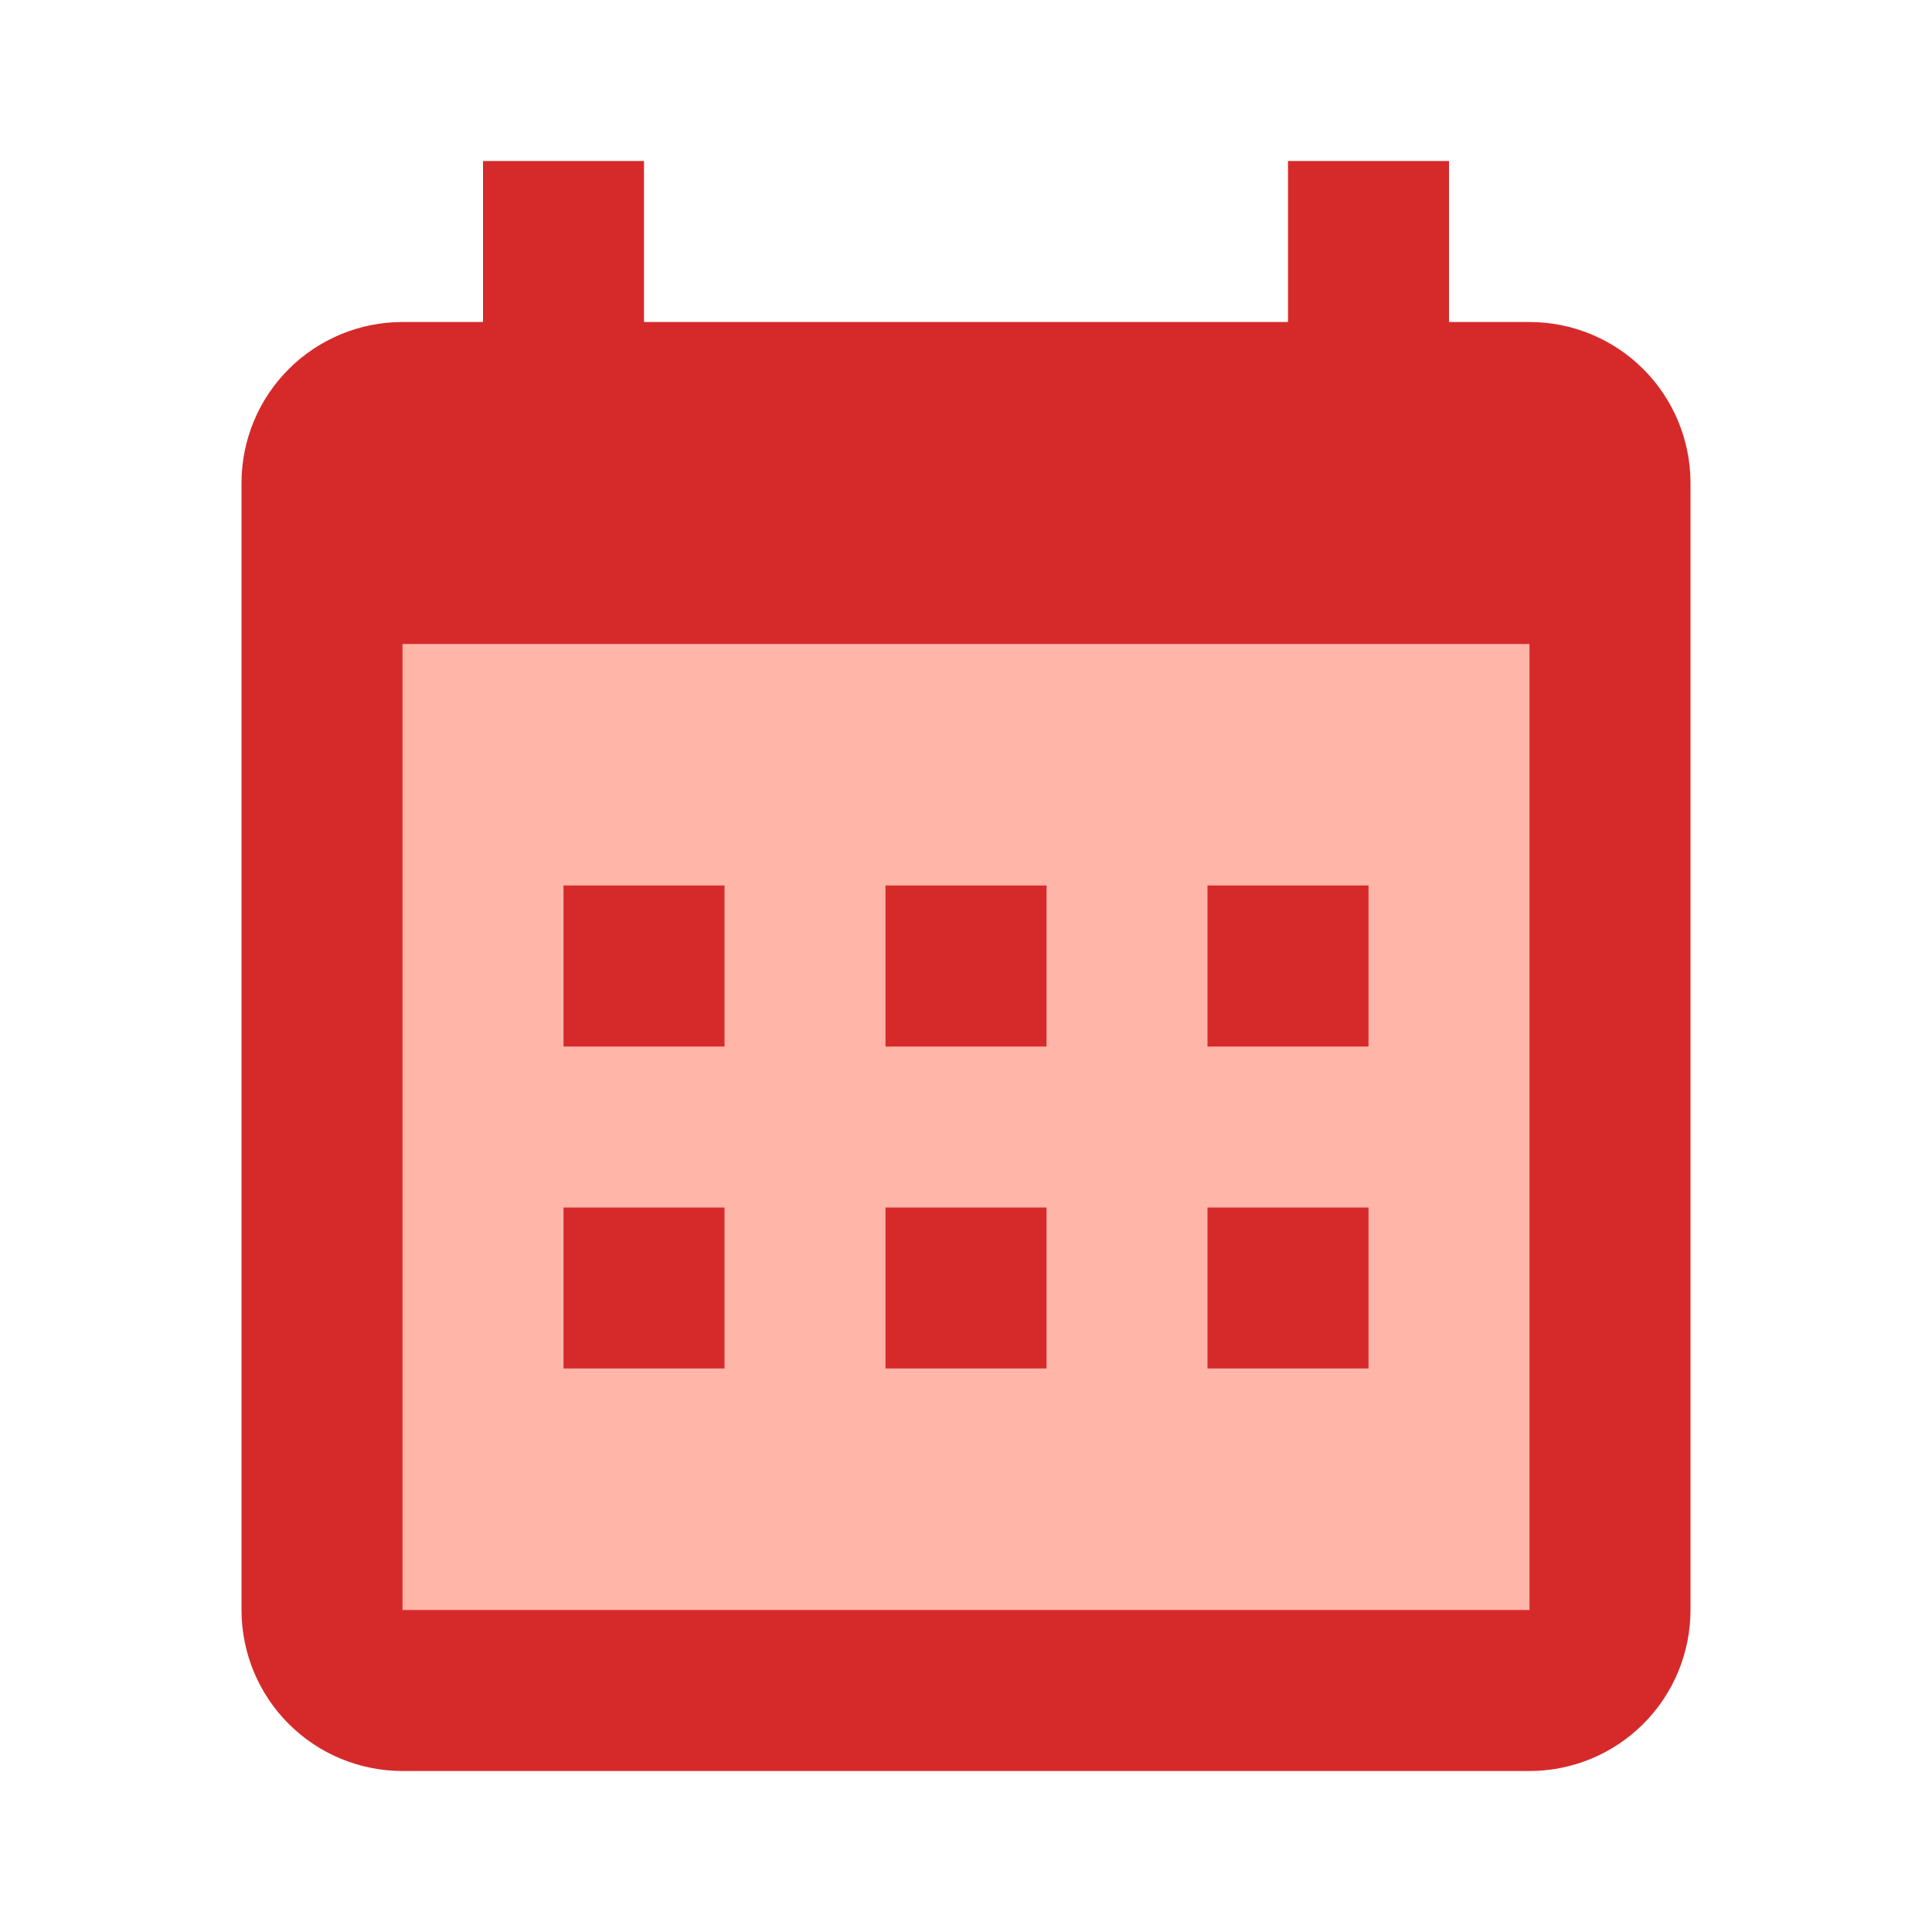 <svg width="256" height="256" viewBox="0 0 256 256" fill="none" xmlns="http://www.w3.org/2000/svg">
<g clip-path="url(#clip0_11_50)">
<g clip-path="url(#clip1_11_50)">
<rect x="39" y="58" width="178" height="159" fill="#FFB5A7"/>
<path fill-rule="evenodd" clip-rule="evenodd" d="M85.333 42.667H170.667V21.333H192V42.667H202.667C208.325 42.667 213.751 44.914 217.752 48.915C221.752 52.916 224 58.342 224 64V213.333C224 218.991 221.752 224.418 217.752 228.418C213.751 232.419 208.325 234.667 202.667 234.667H53.333C47.675 234.667 42.249 232.419 38.248 228.418C34.248 224.418 32 218.991 32 213.333V64C32 58.342 34.248 52.916 38.248 48.915C42.249 44.914 47.675 42.667 53.333 42.667H64V21.333H85.333V42.667ZM53.333 85.333V213.333H202.667V85.333H53.333ZM74.667 117.333H96V138.667H74.667V117.333ZM117.333 117.333H138.667V138.667H117.333V117.333ZM160 117.333H181.333V138.667H160V117.333ZM160 160H181.333V181.333H160V160ZM117.333 160H138.667V181.333H117.333V160ZM74.667 160H96V181.333H74.667V160Z" fill="#D62A2A"/>
</g>
</g>
<defs>
<clipPath id="clip0_11_50">
<rect width="256" height="256" fill="white"/>
</clipPath>
<clipPath id="clip1_11_50">
<rect width="256" height="256" fill="white"/>
</clipPath>
</defs>
</svg>
